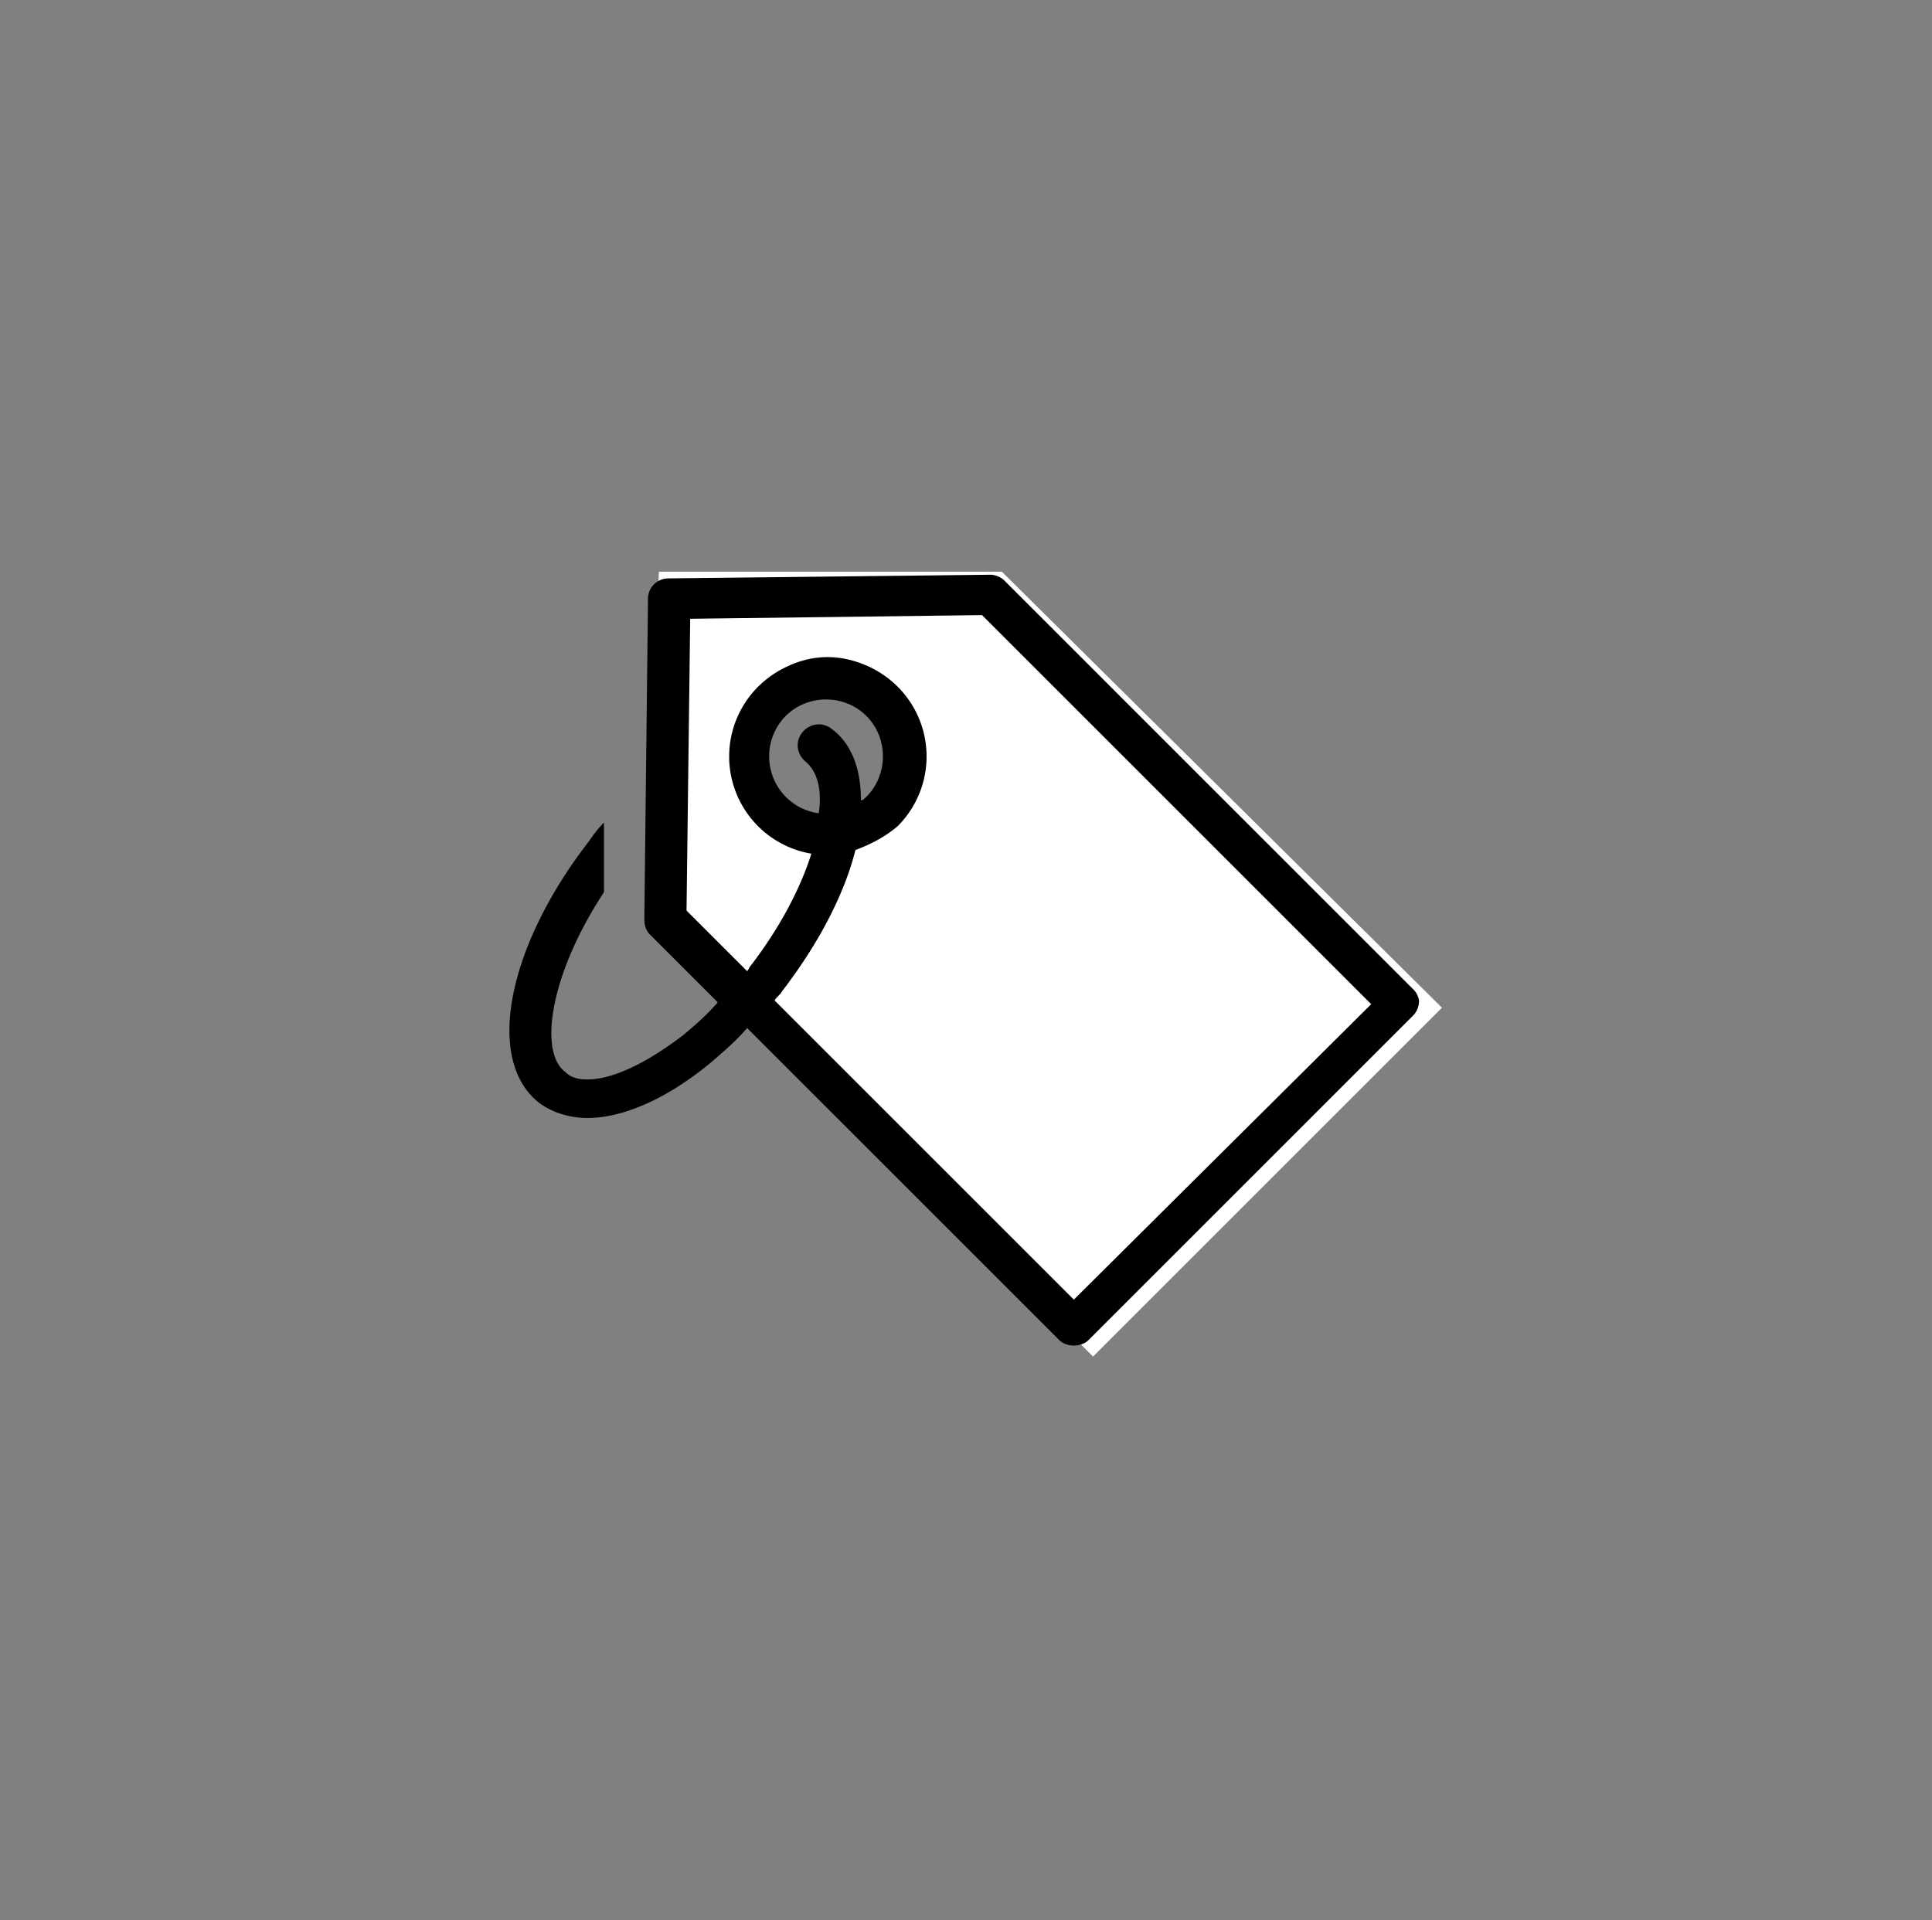 <?xml version="1.0" standalone="no"?><!DOCTYPE svg PUBLIC "-//W3C//DTD SVG 1.1//EN" "http://www.w3.org/Graphics/SVG/1.1/DTD/svg11.dtd"><svg class="icon" width="200px" height="198.83px" viewBox="0 0 1030 1024" version="1.1" xmlns="http://www.w3.org/2000/svg"><rect x="0" y="0" width="1030" height="1024" fill="#808080" stroke="none"/><path d="M351.265 304.849h182.843l234.638 232.514-186.021 186.021L344.924 485.583l6.341-180.734z m89.84 45.439c-25.363 0-45.439 20.076-45.439 45.439s20.076 45.439 45.439 45.439 45.439-20.076 45.439-45.439-21.146-45.439-45.439-45.439z" fill="#FFFFFF" /><path d="M753.547 527.655l-218.228-218.228a11.14 11.14 0 0 0-7.835-2.942L356.221 308.436a10.856 10.856 0 0 0-10.762 10.762l-1.951 171.263c0 2.942 0.975 5.869 2.942 7.835L382.654 534.499c-5.869 6.844-12.729 12.729-18.597 17.622-20.548 15.655-38.17 23.491-50.883 23.491-4.893 0-8.811-0.975-11.737-3.918-14.68-10.762-7.835-52.85 20.548-95.913v-37.195a68.851 68.851 0 0 0-7.835 9.786C270.11 505.14 258.372 565.81 287.732 588.325c6.844 4.893 15.655 7.835 25.442 7.835 19.573 0 43.063-10.762 65.563-29.359 6.844-5.869 13.704-11.737 19.573-18.597l166.369 166.369c1.951 1.951 4.893 2.942 7.835 2.942s5.869-0.975 7.835-2.942l173.214-173.214a11.14 11.14 0 0 0 2.942-7.835 10.699 10.699 0 0 0-2.942-5.869zM572.498 693.033L412.989 533.524c0.975-1.951 2.942-2.942 3.918-4.893 19.573-25.442 33.277-51.874 39.146-75.349 7.835-2.942 15.655-6.844 22.515-12.729a52.567 52.567 0 0 0 0-74.374c-9.786-9.786-23.491-15.655-37.195-15.655s-27.393 5.869-37.195 15.655a52.567 52.567 0 0 0 28.384 89.053c-5.869 18.597-16.631 39.146-32.302 59.694-0.975 0.975-0.975 1.951-1.951 2.942L366.007 485.567l1.951-155.607 155.607-1.951 207.466 207.466-158.534 157.558z m-113.504-266.185c0-16.631-4.893-30.335-15.655-38.17-4.893-3.918-11.737-2.942-15.655 1.951s-2.942 11.737 1.951 15.655c5.869 4.893 8.811 14.68 6.844 27.393a30.382 30.382 0 0 1-17.622-8.811 30.728 30.728 0 0 1 0-43.063c5.869-5.869 13.704-8.811 21.524-8.811s15.655 2.942 21.524 8.811c11.737 11.737 11.737 31.31 0 43.063-0.975 0.975-1.951 1.951-2.942 1.951z"  /></svg>